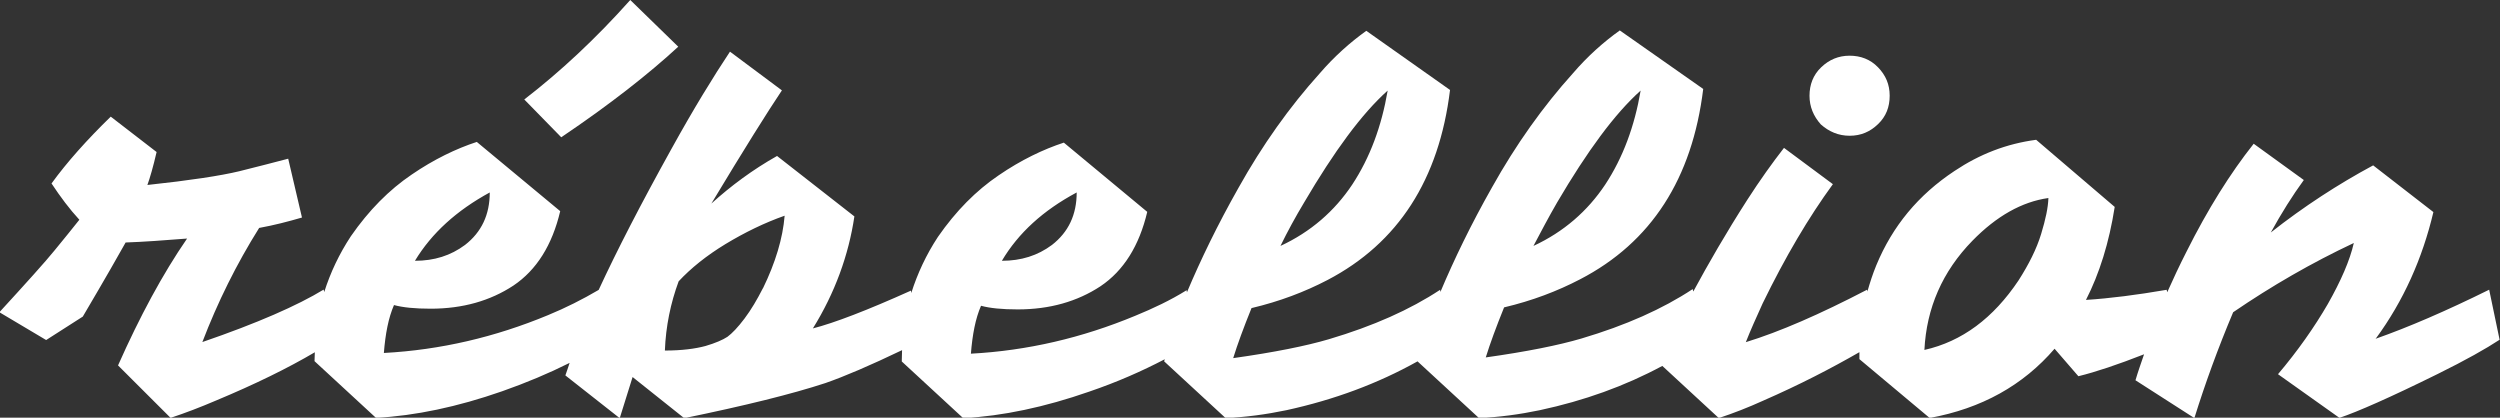 <?xml version="1.0" encoding="UTF-8"?> <svg xmlns="http://www.w3.org/2000/svg" width="1251" height="209" viewBox="0 0 1251 209" fill="none"><rect x="0" y="0" width="1251" height="209" fill="#333333" stroke="none"/> <g clip-path="url(#clip0_1033_36)"> <path d="M339.395 23.368L315.384 0C298.111 19.372 280.381 35.862 262.348 49.772L280.837 68.689C305.304 52.199 324.705 36.924 339.395 23.368Z" fill="white"></path> <path d="M925.536 67.93C931.21 67.93 935.769 65.957 939.771 62.113C943.773 58.269 945.596 53.565 945.596 47.9C945.596 42.235 943.621 37.683 939.771 33.687C935.921 29.691 931.058 27.87 925.536 27.87C920.015 27.87 915.304 29.843 911.302 33.687C907.3 37.531 905.477 42.387 905.477 47.9C905.477 53.413 907.452 58.117 911.15 62.265C915.253 65.907 920.015 67.93 925.536 67.93Z" fill="white"></path> <path d="M1188.95 169.294C1202.72 150.528 1212.2 129.284 1217.67 106.118L1187.53 82.75C1169.95 92.209 1152.83 103.336 1136.31 116.336C1141.68 106.574 1147.15 97.874 1152.83 90.084L1127.75 71.926C1116 86.746 1104.81 104.601 1094.12 125.946C1090.62 132.825 1087.38 139.704 1084.49 146.229L1084.19 145.015C1069.19 147.595 1055.77 149.314 1043.82 150.073C1050.55 136.922 1055.42 121.394 1058.2 103.539L1018.89 69.953C1004.05 71.926 990.627 77.135 978.065 85.532C959.879 97.57 947.013 113.149 938.908 132.724C937.084 137.175 935.716 141.424 934.45 145.875L934.298 144.964C910.591 157.306 890.582 166.006 873.612 171.216C875.892 165.399 878.83 158.874 882.021 151.843C893.317 128.627 905.12 108.647 917.176 92.158L892.709 73.999C886.884 81.486 880.653 90.185 874.372 99.948C863.684 116.589 854.819 132.016 847.322 145.875L847.018 144.661C832.024 154.575 813.534 162.819 791.347 169.395C780.051 172.733 763.993 175.971 743.477 178.854C745.604 171.975 748.694 163.578 752.646 153.816C766.728 150.478 779.24 145.723 790.688 139.755C826.299 121.293 846.815 89.376 852.286 44.511L810.545 15.225C802.592 20.89 794.487 28.072 787.142 36.62C772.148 53.261 758.572 72.33 746.618 93.726C736.081 112.34 727.672 129.74 720.783 146.077L720.631 145.015C705.637 154.929 687.147 163.174 664.96 169.749C653.664 173.087 637.606 176.325 617.09 179.208C619.218 172.329 622.308 163.932 626.259 154.17C640.341 150.832 652.853 146.077 664.302 140.109C699.609 121.647 720.125 89.882 725.595 45.017L683.703 15.427C675.75 21.092 667.645 28.274 660.3 36.823C645.306 53.464 631.73 72.533 619.775 93.928C609.239 112.542 600.83 129.942 593.94 146.28L593.789 145.217C585.684 150.275 576.971 154.372 567.954 158.065C541.512 169.041 514.157 175.465 485.841 176.982C486.601 167.372 488.12 159.431 490.906 153.007C495.364 154.221 501.443 154.828 509.244 154.828C525.302 154.828 539.08 150.882 550.68 143.245C562.281 135.455 570.082 122.962 574.083 106.017L532.343 71.369C522.11 74.708 510.915 80.069 499.771 87.707C488.475 95.345 478.344 105.562 469.327 118.561C463.501 127.413 459.094 136.872 456.004 146.634L455.852 145.42C433.817 155.334 417.455 161.606 406.767 164.337C417.759 146.634 424.648 127.716 427.536 108.293L388.834 78.046C376.626 84.925 365.735 93.018 355.959 101.87C372.321 74.708 384.073 55.942 391.266 45.219L365.279 25.847C357.174 38.037 347.094 54.374 335.798 74.859C320.804 101.87 308.747 125.238 299.579 145.066C291.474 149.82 283.065 154.069 274.2 157.711C247.758 168.687 220.403 175.111 192.087 176.628C192.847 167.018 194.366 159.076 197.152 152.653C201.61 153.867 207.689 154.474 215.49 154.474C231.548 154.474 245.326 150.528 256.926 142.891C268.527 135.101 276.328 122.608 280.329 105.663L238.589 71.015C228.356 74.354 217.161 79.715 206.017 87.353C194.721 94.991 184.59 105.208 175.573 118.207C169.747 127.059 165.34 136.366 162.25 146.128L161.946 144.914C148.928 152.855 128.767 161.707 101.261 171.165C108.91 151.186 118.382 132.066 129.679 114.06C137.176 112.694 144.217 110.873 151.106 108.85L144.217 79.412C137.328 81.233 129.071 83.357 119.75 85.684C110.277 87.96 94.979 90.287 73.754 92.563C74.97 89.224 76.642 83.559 78.364 76.073L55.417 58.37C43.513 69.953 33.533 81.131 25.783 91.804C30.241 98.531 34.8 104.652 39.714 109.963C36.37 114.262 32.065 119.421 27.354 125.238C22.642 131.055 13.271 141.424 -0.305 156.244L23.098 170.154L41.436 158.419C53.036 138.743 60.077 126.351 62.863 121.343C71.728 121.04 82.113 120.281 93.612 119.371C81.403 137.074 69.904 158.47 59.064 182.849L85.355 209.101C92.7 206.673 100.349 203.739 108.15 200.401C127.551 192.308 144.065 184.215 157.539 176.274C157.539 177.64 157.387 179.157 157.387 180.725L188.136 209.101C207.841 208.039 228.964 203.588 251.253 195.798C263.461 191.499 274.656 186.795 285.04 181.585C284.281 183.709 283.673 185.884 282.913 187.857L310.115 209.253L316.548 188.666L342.383 209.253C372.827 202.981 396.18 197.214 412.997 191.701C422.622 188.363 435.489 182.849 451.395 175.212C451.395 177.184 451.243 178.854 451.243 180.877L481.991 209.253C501.696 208.19 522.82 203.739 545.108 195.95C559.039 191.195 571.399 185.733 582.847 179.764C582.695 180.068 582.695 180.523 582.543 180.826L613.291 209.202C623.372 208.747 633.604 207.381 643.735 205.257C667.594 200.047 689.427 191.954 709.335 180.826L740.083 209.202C750.164 208.747 760.396 207.381 770.527 205.257C792.715 200.502 813.028 193.219 831.821 183.102L860.087 209.202C867.432 206.774 874.929 203.841 882.274 200.502C900.46 192.561 916.366 184.316 930.448 176.223V179.713L965.603 209.152C991.59 204.397 1012.36 192.814 1028.11 174.504L1040.02 188.262C1048.73 186.137 1059.72 182.445 1072.89 177.286C1071.37 181.737 1069.85 185.985 1068.59 190.285L1098.07 209.202C1103.44 191.954 1109.82 174.402 1117.47 156.244C1136.72 143.093 1156.78 131.51 1177.85 121.596C1175.88 130.296 1171.42 140.513 1164.83 152.147C1158.1 163.73 1149.84 175.515 1139.91 187.25L1170.66 209.101C1179.68 206.066 1196.04 198.884 1219.9 187.098C1233.83 180.219 1244.06 174.453 1250.8 170.002L1245.58 144.964C1224 155.637 1205.21 163.73 1188.69 169.547L1188.95 169.294ZM779.24 101.212C794.234 75.719 807.962 56.954 820.981 45.32C817.941 63.175 812.116 78.906 803.251 92.36C794.386 105.663 782.482 116.032 767.336 123.063C771.135 115.88 774.985 108.546 779.24 101.212ZM652.651 101.212C667.645 75.719 681.373 56.954 694.391 45.32C691.352 63.175 685.526 78.906 676.662 92.36C667.797 105.663 655.893 116.032 640.747 123.063C644.242 115.88 648.244 108.546 652.651 101.212ZM538.776 96.306C538.776 107.433 534.673 116.133 526.416 122.557C519.223 127.919 510.966 130.498 501.341 130.498C509.598 116.589 521.958 105.309 538.776 96.306ZM245.073 96.306C245.073 107.433 240.97 116.133 232.713 122.557C225.52 127.919 217.263 130.498 207.638 130.498C216.047 116.589 228.559 105.309 245.073 96.306ZM381.743 144.256C378.855 149.921 375.917 154.929 372.574 159.38C369.231 163.831 366.293 166.866 364.013 168.535C361.734 170.053 357.884 171.722 353.021 173.138C347.955 174.504 341.269 175.414 332.708 175.414C333.164 163.224 335.595 151.591 339.597 140.766C345.726 134.191 353.527 127.919 363 122.152C372.625 116.336 382.553 111.48 392.634 107.939C391.722 119.219 388.024 131.459 381.793 144.256H381.743ZM1021.38 117.094C1019.1 124.58 1015.25 132.218 1010.08 140.311C997.415 159.228 981.813 170.862 962.969 175.111C964.033 154.069 971.986 135.86 986.98 120.483C999.036 108.142 1011.75 100.959 1025.02 99.088C1024.87 103.842 1023.66 109.608 1021.38 117.094Z" fill="white"></path> </g> <defs> <clipPath id="clip0_1033_36"> <rect width="1251" height="209" fill="white"></rect> </clipPath> </defs> </svg> 